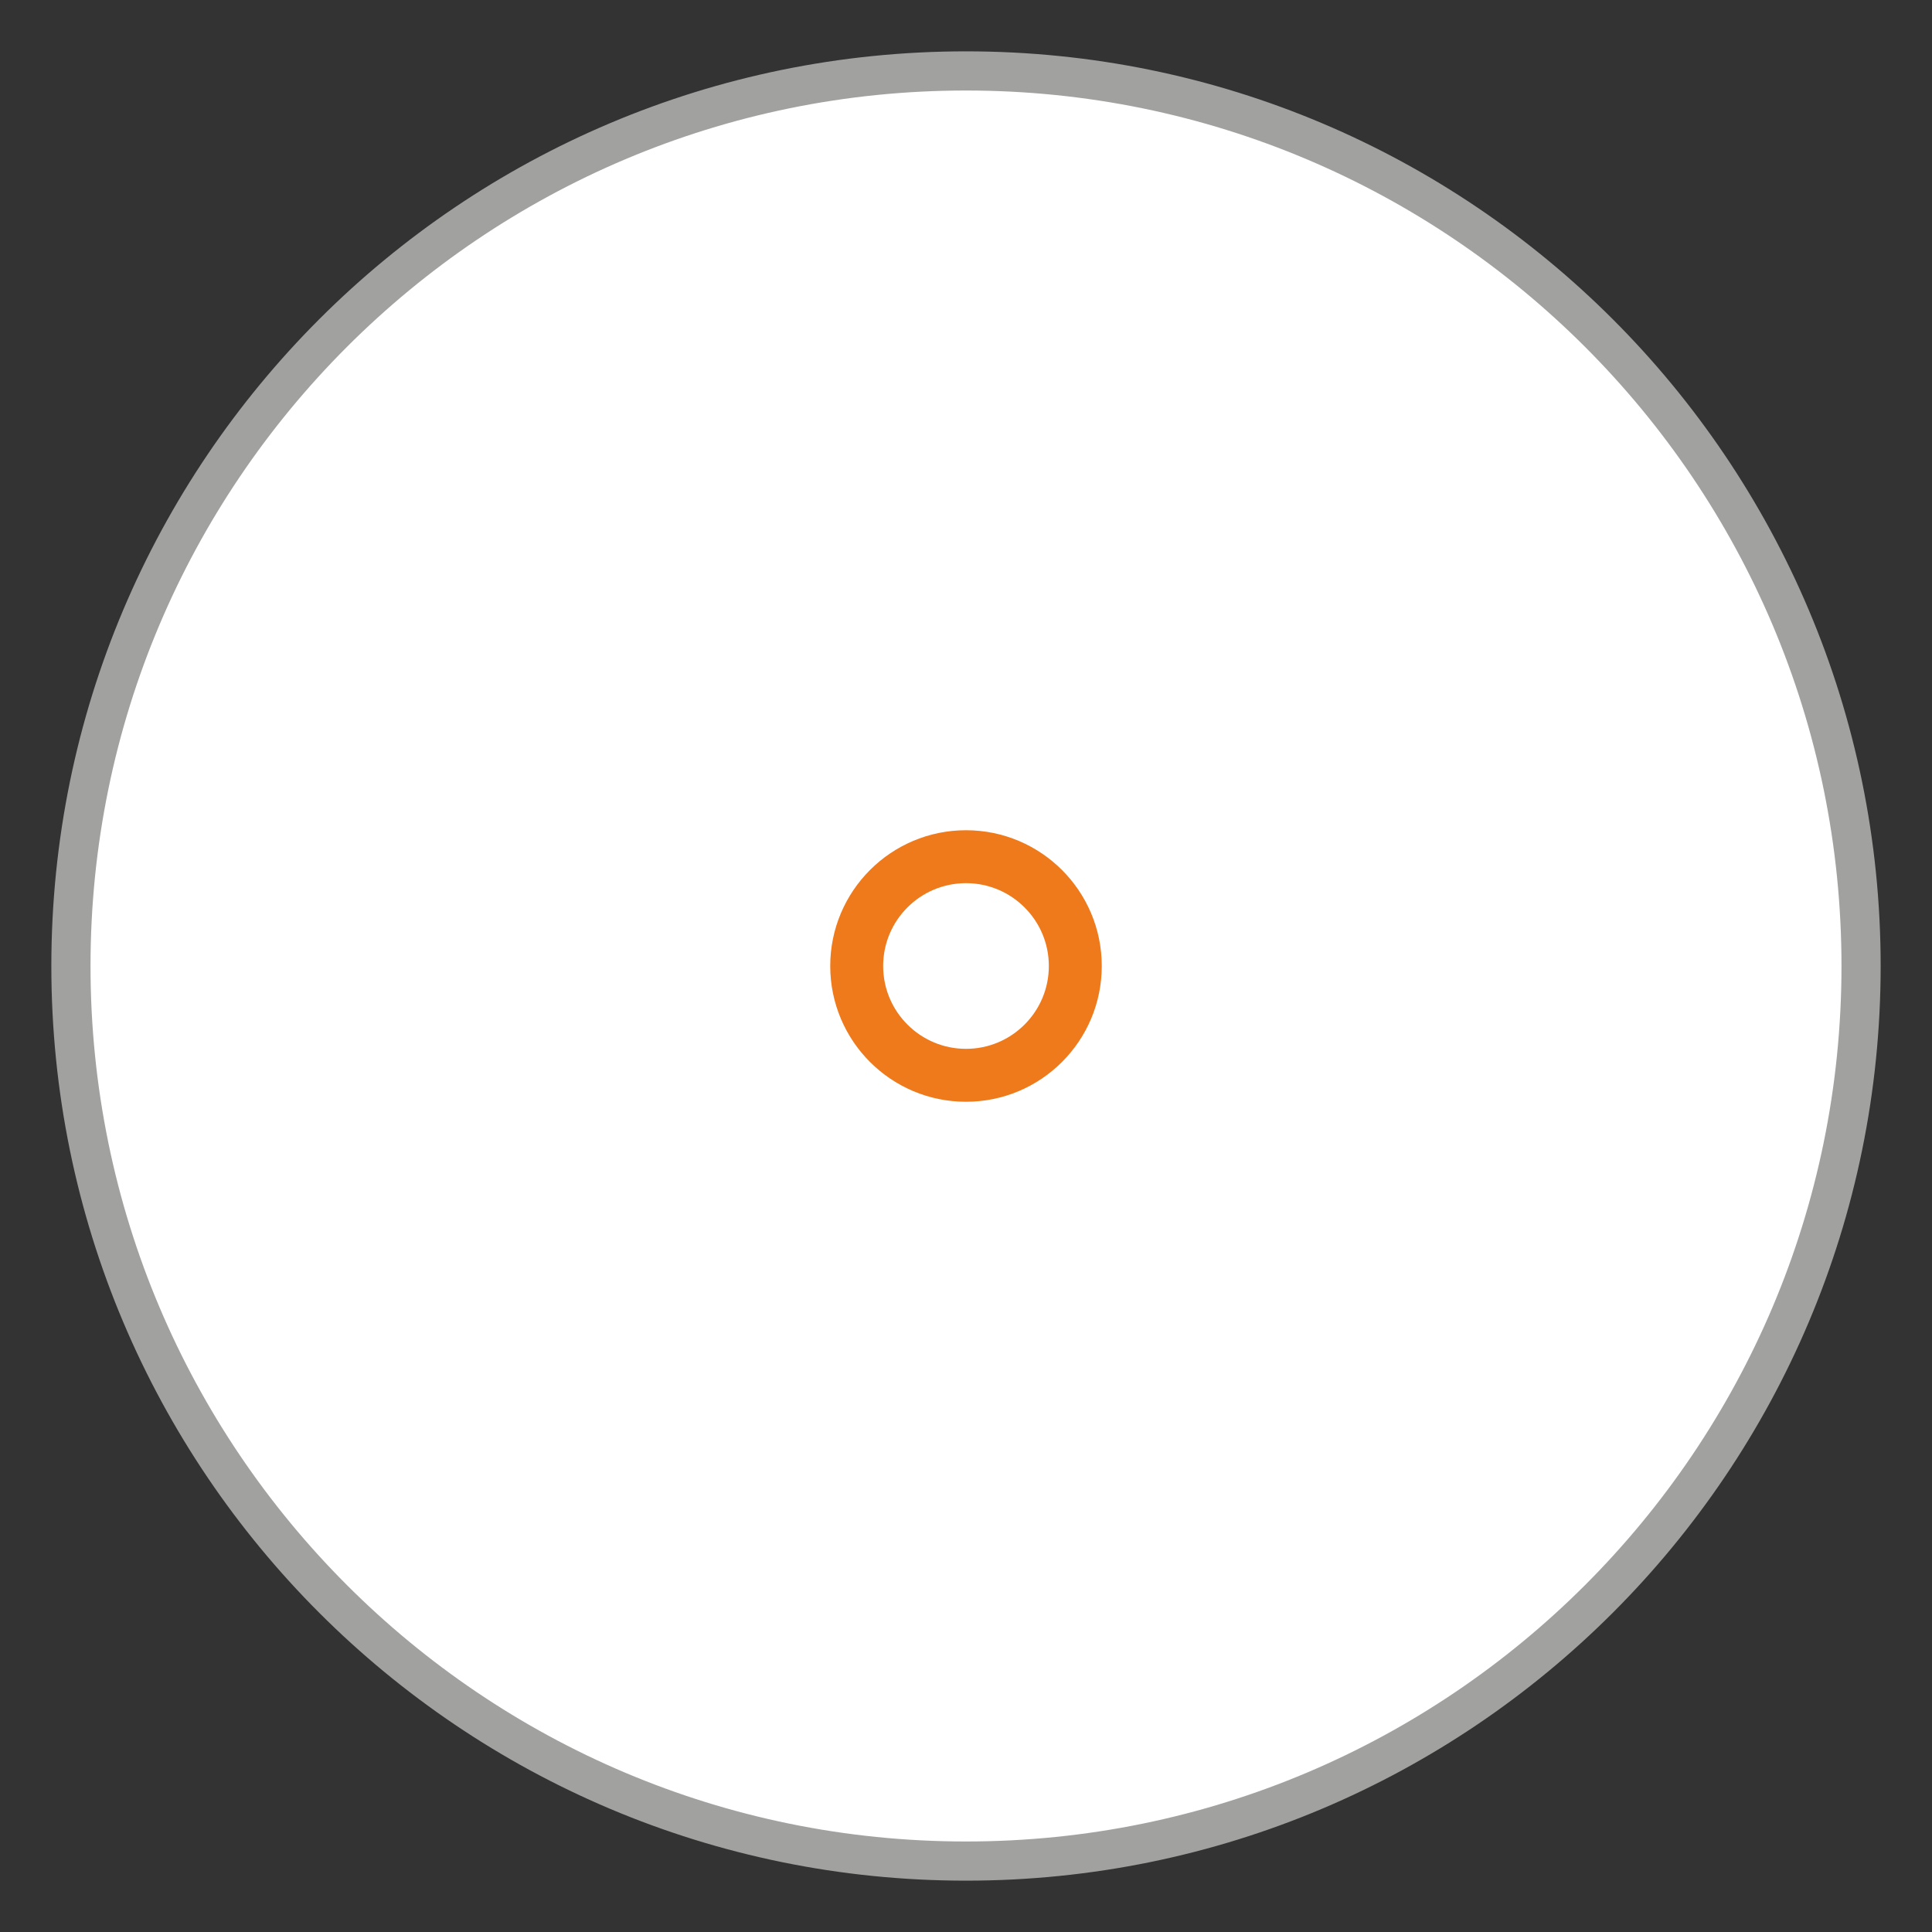 <?xml version="1.0" encoding="UTF-8"?>
<svg id="Ebene_1" data-name="Ebene 1" xmlns="http://www.w3.org/2000/svg" xmlns:xlink="http://www.w3.org/1999/xlink" viewBox="0 0 73 73">
  <rect x="0" y="0" width="73" height="73" fill="#333333" stroke="none"/>
  <defs>
    <style>
      .cls-1 {
        clip-path: url(#clippath);
      }

      .cls-2, .cls-3, .cls-4 {
        fill: none;
      }

      .cls-2, .cls-5 {
        stroke-width: 0px;
      }

      .cls-3 {
        stroke: #a1a1a0;
        stroke-width: 1.48px;
      }

      .cls-4 {
        stroke: #ef7a1b;
        stroke-width: 2px;
      }

      .cls-5 {
        fill: #fff;
      }
    </style>
    <clipPath id="clippath">
      <rect class="cls-2" width="73" height="73"/>
    </clipPath>
  </defs>
  <path class="cls-5" d="M36.5,70.32c18.68,0,33.82-15.14,33.82-33.82S55.18,2.68,36.5,2.68,2.68,17.82,2.68,36.5s15.14,33.82,33.82,33.82h0Z"/>
  <g class="cls-1">
    <path class="cls-3" d="M36.5,70.32c18.68,0,33.82-15.14,33.82-33.82S55.18,2.68,36.5,2.68,2.68,17.82,2.68,36.5s15.14,33.82,33.82,33.82h0Z"/>
  </g>
  <path class="cls-5" d="M36.5,40.63c2.28,0,4.13-1.85,4.13-4.13s-1.85-4.13-4.13-4.13-4.13,1.85-4.13,4.13,1.85,4.13,4.13,4.13h0Z"/>
  <path class="cls-4" d="M36.5,40.63c2.28,0,4.13-1.85,4.13-4.13s-1.85-4.13-4.13-4.13-4.13,1.85-4.13,4.13,1.85,4.13,4.13,4.13h0Z"/>
</svg>